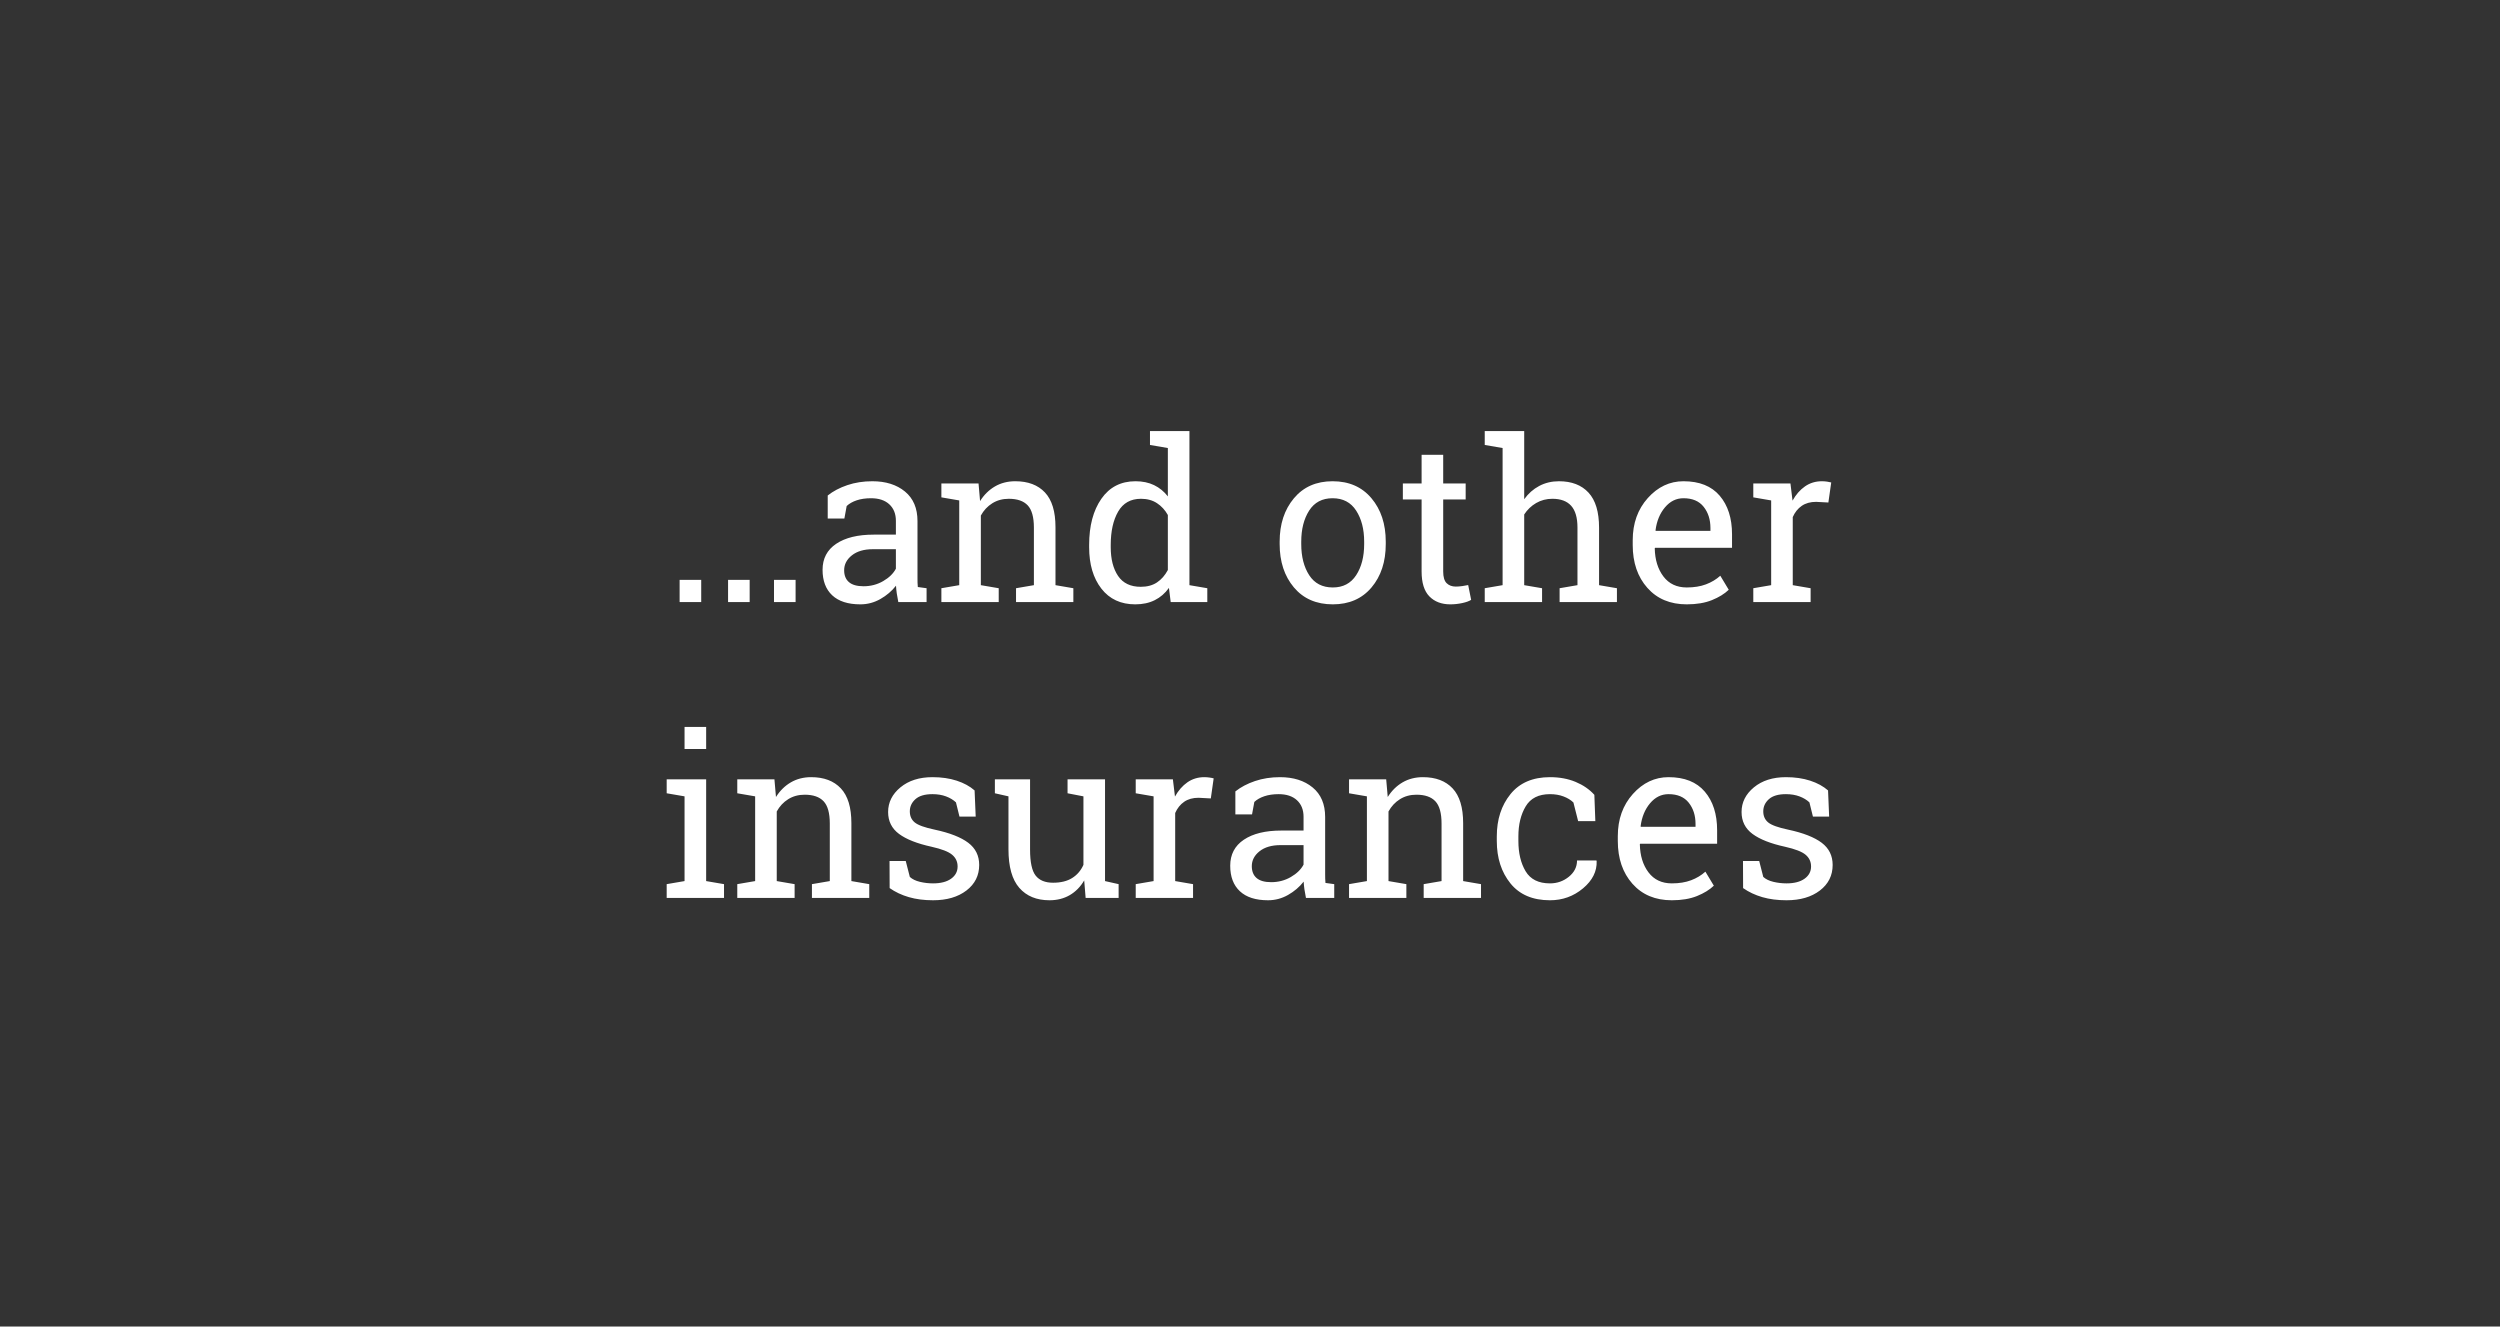 <?xml version="1.0" encoding="UTF-8"?>
<svg width="245px" height="130px" viewBox="0 0 245 130" version="1.1" xmlns="http://www.w3.org/2000/svg" xmlns:xlink="http://www.w3.org/1999/xlink">
    <rect x="0" y="0" width="245" height="130" fill="#333333" stroke="none"/>
    <!-- Generator: Sketch 62 (91390) - https://sketch.com -->
    <title>other-insurances</title>
    <desc>Created with Sketch.</desc>
    <g id="other-insurances" stroke="none" stroke-width="1" fill="none" fill-rule="evenodd">
        <path d="M68.719,59 L68.719,56.83 L66.603,56.83 L66.603,59 L68.719,59 Z M73.467,59 L73.467,56.83 L71.351,56.83 L71.351,59 L73.467,59 Z M77.968,59 L77.968,56.83 L75.852,56.83 L75.852,59 L77.968,59 Z M84.317,59.226 C85.012,59.226 85.665,59.052 86.277,58.705 C86.89,58.357 87.4,57.922 87.808,57.399 C87.822,57.65 87.847,57.901 87.883,58.151 C87.919,58.402 87.969,58.685 88.034,59 L88.034,59 L90.805,59 L90.805,57.646 L89.946,57.528 C89.931,57.385 89.923,57.242 89.919,57.099 C89.915,56.955 89.914,56.809 89.914,56.658 L89.914,56.658 L89.914,51.062 C89.914,49.808 89.505,48.845 88.689,48.172 C87.873,47.499 86.806,47.162 85.488,47.162 C84.607,47.162 83.791,47.289 83.039,47.543 C82.287,47.798 81.646,48.136 81.116,48.559 L81.116,48.559 L81.116,50.814 L82.749,50.814 L82.974,49.59 C83.225,49.354 83.552,49.167 83.957,49.031 C84.362,48.895 84.829,48.827 85.359,48.827 C86.125,48.827 86.723,49.026 87.153,49.423 C87.583,49.821 87.797,50.36 87.797,51.04 L87.797,51.04 L87.797,52.394 L85.617,52.394 C84.063,52.394 82.84,52.693 81.948,53.291 C81.057,53.889 80.611,54.739 80.611,55.842 C80.611,56.916 80.926,57.749 81.556,58.339 C82.186,58.93 83.107,59.226 84.317,59.226 Z M84.628,57.453 C83.991,57.453 83.515,57.319 83.2,57.05 C82.885,56.782 82.727,56.393 82.727,55.885 C82.727,55.312 82.979,54.825 83.484,54.424 C83.989,54.023 84.675,53.822 85.542,53.822 L85.542,53.822 L87.797,53.822 L87.797,55.734 C87.547,56.207 87.131,56.612 86.551,56.948 C85.971,57.285 85.33,57.453 84.628,57.453 Z M97.874,59 L97.874,57.646 L96.123,57.346 L96.123,50.524 C96.402,50.016 96.776,49.615 97.245,49.321 C97.714,49.028 98.253,48.881 98.862,48.881 C99.693,48.881 100.31,49.096 100.715,49.525 C101.119,49.955 101.322,50.682 101.322,51.706 L101.322,51.706 L101.322,57.346 L99.571,57.646 L99.571,59 L105.189,59 L105.189,57.646 L103.438,57.346 L103.438,51.663 C103.438,50.131 103.094,48.997 102.407,48.263 C101.719,47.529 100.749,47.162 99.496,47.162 C98.751,47.162 98.087,47.332 97.503,47.672 C96.919,48.013 96.434,48.491 96.047,49.106 L96.047,49.106 L95.897,47.377 L92.255,47.377 L92.255,48.741 L94.006,49.042 L94.006,57.346 L92.255,57.646 L92.255,59 L97.874,59 Z M111.258,59.226 C111.982,59.226 112.617,59.09 113.165,58.817 C113.713,58.545 114.177,58.144 114.556,57.614 L114.556,57.614 L114.728,59 L118.316,59 L118.316,57.646 L116.565,57.346 L116.565,42.242 L112.698,42.242 L112.698,43.606 L114.449,43.907 L114.449,48.645 C114.076,48.165 113.627,47.798 113.101,47.543 C112.574,47.289 111.967,47.162 111.28,47.162 C109.847,47.162 108.732,47.735 107.934,48.881 C107.135,50.027 106.736,51.534 106.736,53.403 L106.736,53.403 L106.736,53.629 C106.736,55.305 107.135,56.656 107.934,57.684 C108.732,58.712 109.84,59.226 111.258,59.226 Z M111.795,57.507 C110.793,57.507 110.052,57.152 109.572,56.443 C109.092,55.734 108.852,54.796 108.852,53.629 L108.852,53.629 L108.852,53.403 C108.852,52.064 109.094,50.976 109.577,50.138 C110.061,49.3 110.807,48.881 111.817,48.881 C112.426,48.881 112.948,49.024 113.385,49.311 C113.822,49.597 114.177,49.984 114.449,50.471 L114.449,50.471 L114.449,55.863 C114.169,56.386 113.815,56.791 113.385,57.077 C112.956,57.364 112.426,57.507 111.795,57.507 Z M130.616,59.226 C132.213,59.226 133.477,58.674 134.408,57.571 C135.339,56.468 135.804,55.05 135.804,53.317 L135.804,53.317 L135.804,53.081 C135.804,51.355 135.337,49.937 134.402,48.827 C133.468,47.717 132.198,47.162 130.594,47.162 C128.997,47.162 127.733,47.719 126.802,48.833 C125.871,49.946 125.406,51.362 125.406,53.081 L125.406,53.081 L125.406,53.317 C125.406,55.043 125.871,56.459 126.802,57.566 C127.733,58.672 129.004,59.226 130.616,59.226 Z M130.616,57.571 C129.592,57.571 128.82,57.17 128.301,56.368 C127.782,55.566 127.522,54.549 127.522,53.317 L127.522,53.317 L127.522,53.081 C127.522,51.864 127.78,50.85 128.295,50.041 C128.811,49.232 129.577,48.827 130.594,48.827 C131.611,48.827 132.381,49.232 132.904,50.041 C133.427,50.85 133.688,51.864 133.688,53.081 L133.688,53.081 L133.688,53.317 C133.688,54.549 133.427,55.566 132.904,56.368 C132.381,57.17 131.618,57.571 130.616,57.571 Z M142.131,59.226 C142.518,59.226 142.905,59.184 143.292,59.102 C143.678,59.02 143.972,58.914 144.172,58.785 L144.172,58.785 L143.882,57.335 C143.725,57.371 143.53,57.405 143.297,57.437 C143.064,57.469 142.855,57.485 142.668,57.485 C142.296,57.485 141.997,57.374 141.771,57.152 C141.546,56.93 141.433,56.547 141.433,56.003 L141.433,56.003 L141.433,48.945 L143.635,48.945 L143.635,47.377 L141.433,47.377 L141.433,44.573 L139.317,44.573 L139.317,47.377 L137.48,47.377 L137.48,48.945 L139.317,48.945 L139.317,56.003 C139.317,57.113 139.571,57.928 140.08,58.447 C140.588,58.966 141.272,59.226 142.131,59.226 Z M151.123,59 L151.123,57.646 L149.372,57.346 L149.372,50.417 C149.68,49.944 150.072,49.57 150.548,49.294 C151.024,49.019 151.552,48.881 152.132,48.881 C152.949,48.881 153.563,49.11 153.975,49.568 C154.386,50.027 154.592,50.736 154.592,51.695 L154.592,51.695 L154.592,57.346 L152.841,57.646 L152.841,59 L158.459,59 L158.459,57.646 L156.708,57.346 L156.708,51.717 C156.708,50.17 156.365,49.024 155.677,48.279 C154.99,47.535 154.023,47.162 152.777,47.162 C152.068,47.162 151.423,47.316 150.843,47.624 C150.263,47.932 149.773,48.365 149.372,48.924 L149.372,48.924 L149.372,42.242 L145.504,42.242 L145.504,43.606 L147.255,43.907 L147.255,57.346 L145.504,57.646 L145.504,59 L151.123,59 Z M165.302,59.226 C166.262,59.226 167.084,59.088 167.768,58.812 C168.451,58.536 169.001,58.198 169.417,57.797 L169.417,57.797 L168.589,56.422 C168.195,56.78 167.728,57.061 167.188,57.265 C166.647,57.469 166.018,57.571 165.302,57.571 C164.321,57.571 163.558,57.211 163.014,56.492 C162.47,55.772 162.187,54.854 162.166,53.736 L162.166,53.736 L162.198,53.683 L169.739,53.683 L169.739,52.361 C169.739,50.786 169.336,49.525 168.53,48.58 C167.725,47.635 166.541,47.162 164.98,47.162 C163.634,47.162 162.468,47.712 161.483,48.811 C160.499,49.91 160.006,51.287 160.006,52.941 L160.006,52.941 L160.006,53.414 C160.006,55.133 160.484,56.531 161.44,57.609 C162.396,58.687 163.684,59.226 165.302,59.226 Z M167.623,52.028 L162.262,52.028 L162.241,51.975 C162.355,51.072 162.663,50.322 163.165,49.724 C163.666,49.126 164.271,48.827 164.98,48.827 C165.854,48.827 166.513,49.106 166.957,49.665 C167.401,50.224 167.623,50.918 167.623,51.749 L167.623,51.749 L167.623,52.028 Z M177.441,59 L177.441,57.646 L175.69,57.346 L175.69,50.675 C175.898,50.202 176.191,49.835 176.571,49.574 C176.95,49.312 177.419,49.182 177.978,49.182 L177.978,49.182 L179.181,49.246 L179.46,47.28 C179.367,47.252 179.233,47.225 179.058,47.2 C178.882,47.175 178.712,47.162 178.547,47.162 C177.924,47.162 177.371,47.33 176.888,47.667 C176.404,48.004 175.998,48.469 175.668,49.063 L175.668,49.063 L175.464,47.377 L171.823,47.377 L171.823,48.741 L173.574,49.042 L173.574,57.346 L171.823,57.646 L171.823,59 L177.441,59 Z M69.203,73.401 L69.203,71.242 L67.086,71.242 L67.086,73.401 L69.203,73.401 Z M70.954,88 L70.954,86.646 L69.203,86.346 L69.203,76.377 L65.335,76.377 L65.335,77.741 L67.086,78.042 L67.086,86.346 L65.335,86.646 L65.335,88 L70.954,88 Z M77.872,88 L77.872,86.646 L76.121,86.346 L76.121,79.524 C76.4,79.016 76.774,78.615 77.243,78.321 C77.712,78.028 78.251,77.881 78.86,77.881 C79.691,77.881 80.308,78.096 80.713,78.525 C81.118,78.955 81.32,79.682 81.32,80.706 L81.32,80.706 L81.32,86.346 L79.569,86.646 L79.569,88 L85.187,88 L85.187,86.646 L83.436,86.346 L83.436,80.663 C83.436,79.131 83.092,77.997 82.405,77.263 C81.717,76.529 80.747,76.162 79.494,76.162 C78.749,76.162 78.085,76.332 77.501,76.672 C76.917,77.013 76.432,77.491 76.045,78.106 L76.045,78.106 L75.895,76.377 L72.253,76.377 L72.253,77.741 L74.004,78.042 L74.004,86.346 L72.253,86.646 L72.253,88 L77.872,88 Z M91.439,88.226 C92.785,88.226 93.876,87.907 94.71,87.27 C95.544,86.632 95.961,85.798 95.961,84.767 C95.961,83.857 95.603,83.132 94.887,82.591 C94.171,82.051 93.079,81.623 91.611,81.308 C90.623,81.1 89.967,80.864 89.645,80.599 C89.323,80.334 89.162,79.972 89.162,79.514 C89.162,79.048 89.344,78.651 89.709,78.321 C90.075,77.992 90.633,77.827 91.385,77.827 C91.879,77.827 92.322,77.901 92.712,78.047 C93.102,78.194 93.426,78.389 93.684,78.633 L93.684,78.633 L94.028,80.029 L95.618,80.029 L95.51,77.462 C95.045,77.054 94.461,76.735 93.759,76.506 C93.057,76.277 92.266,76.162 91.385,76.162 C90.096,76.162 89.049,76.495 88.243,77.161 C87.438,77.827 87.035,78.633 87.035,79.578 C87.035,80.48 87.393,81.197 88.109,81.727 C88.825,82.257 89.889,82.675 91.299,82.983 C92.288,83.205 92.959,83.467 93.313,83.768 C93.668,84.068 93.845,84.451 93.845,84.917 C93.845,85.411 93.632,85.81 93.206,86.115 C92.78,86.419 92.191,86.571 91.439,86.571 C91.002,86.571 90.574,86.521 90.155,86.421 C89.736,86.321 89.405,86.16 89.162,85.938 L89.162,85.938 L88.764,84.38 L87.174,84.38 L87.185,87.033 C87.736,87.42 88.363,87.715 89.065,87.919 C89.767,88.124 90.558,88.226 91.439,88.226 Z M102.847,88.226 C103.599,88.226 104.263,88.057 104.84,87.721 C105.416,87.384 105.887,86.904 106.252,86.281 L106.252,86.281 L106.392,88 L109.625,88 L109.625,86.646 L108.293,86.346 L108.293,76.377 L104.62,76.377 L104.62,77.741 L106.177,78.042 L106.177,84.756 C105.927,85.314 105.556,85.746 105.065,86.05 C104.575,86.355 103.954,86.507 103.202,86.507 C102.428,86.507 101.859,86.274 101.494,85.809 C101.128,85.343 100.946,84.491 100.946,83.252 L100.946,83.252 L100.946,76.377 L97.498,76.377 L97.498,77.741 L98.83,78.042 L98.83,83.23 C98.83,84.942 99.184,86.202 99.893,87.012 C100.602,87.821 101.587,88.226 102.847,88.226 Z M116.919,88 L116.919,86.646 L115.168,86.346 L115.168,79.675 C115.376,79.202 115.67,78.835 116.049,78.574 C116.429,78.312 116.898,78.182 117.457,78.182 L117.457,78.182 L118.66,78.246 L118.939,76.28 C118.846,76.252 118.712,76.225 118.536,76.2 C118.361,76.175 118.191,76.162 118.026,76.162 C117.403,76.162 116.85,76.33 116.366,76.667 C115.883,77.004 115.476,77.469 115.147,78.063 L115.147,78.063 L114.943,76.377 L111.301,76.377 L111.301,77.741 L113.052,78.042 L113.052,86.346 L111.301,86.646 L111.301,88 L116.919,88 Z M124.267,88.226 C124.962,88.226 125.615,88.052 126.228,87.705 C126.84,87.357 127.35,86.922 127.758,86.399 C127.773,86.65 127.798,86.901 127.833,87.151 C127.869,87.402 127.919,87.685 127.984,88 L127.984,88 L130.755,88 L130.755,86.646 L129.896,86.528 C129.882,86.385 129.873,86.242 129.869,86.099 C129.866,85.955 129.864,85.809 129.864,85.658 L129.864,85.658 L129.864,80.062 C129.864,78.808 129.456,77.845 128.639,77.172 C127.823,76.499 126.756,76.162 125.438,76.162 C124.557,76.162 123.741,76.289 122.989,76.543 C122.237,76.798 121.596,77.136 121.066,77.559 L121.066,77.559 L121.066,79.814 L122.699,79.814 L122.924,78.59 C123.175,78.354 123.503,78.167 123.907,78.031 C124.312,77.895 124.779,77.827 125.309,77.827 C126.075,77.827 126.673,78.026 127.103,78.423 C127.533,78.821 127.748,79.36 127.748,80.04 L127.748,80.04 L127.748,81.394 L125.567,81.394 C124.013,81.394 122.79,81.693 121.898,82.291 C121.007,82.889 120.561,83.739 120.561,84.842 C120.561,85.916 120.876,86.749 121.506,87.339 C122.137,87.93 123.057,88.226 124.267,88.226 Z M124.579,86.453 C123.941,86.453 123.465,86.319 123.15,86.05 C122.835,85.782 122.677,85.393 122.677,84.885 C122.677,84.312 122.93,83.825 123.435,83.424 C123.939,83.023 124.625,82.822 125.492,82.822 L125.492,82.822 L127.748,82.822 L127.748,84.734 C127.497,85.207 127.082,85.612 126.501,85.948 C125.921,86.285 125.28,86.453 124.579,86.453 Z M137.824,88 L137.824,86.646 L136.073,86.346 L136.073,79.524 C136.352,79.016 136.726,78.615 137.195,78.321 C137.664,78.028 138.203,77.881 138.812,77.881 C139.643,77.881 140.26,78.096 140.665,78.525 C141.07,78.955 141.272,79.682 141.272,80.706 L141.272,80.706 L141.272,86.346 L139.521,86.646 L139.521,88 L145.139,88 L145.139,86.646 L143.388,86.346 L143.388,80.663 C143.388,79.131 143.044,77.997 142.357,77.263 C141.669,76.529 140.699,76.162 139.446,76.162 C138.701,76.162 138.037,76.332 137.453,76.672 C136.869,77.013 136.384,77.491 135.998,78.106 L135.998,78.106 L135.847,76.377 L132.206,76.377 L132.206,77.741 L133.957,78.042 L133.957,86.346 L132.206,86.646 L132.206,88 L137.824,88 Z M151.896,88.226 C153.128,88.226 154.207,87.837 155.135,87.06 C156.062,86.283 156.508,85.393 156.472,84.391 L156.472,84.391 L156.451,84.326 L154.549,84.326 C154.549,84.956 154.283,85.488 153.749,85.921 C153.215,86.355 152.598,86.571 151.896,86.571 C150.779,86.571 149.984,86.176 149.511,85.384 C149.039,84.593 148.802,83.603 148.802,82.414 L148.802,82.414 L148.802,81.963 C148.802,80.803 149.04,79.823 149.517,79.025 C149.993,78.226 150.786,77.827 151.896,77.827 C152.39,77.827 152.834,77.902 153.228,78.053 C153.622,78.203 153.944,78.4 154.195,78.644 L154.195,78.644 L154.657,80.47 L156.343,80.47 L156.247,77.892 C155.76,77.354 155.146,76.932 154.404,76.624 C153.663,76.316 152.827,76.162 151.896,76.162 C150.213,76.162 148.924,76.715 148.029,77.822 C147.134,78.928 146.686,80.309 146.686,81.963 L146.686,81.963 L146.686,82.414 C146.686,84.083 147.132,85.468 148.023,86.571 C148.915,87.674 150.206,88.226 151.896,88.226 Z M163.841,88.226 C164.801,88.226 165.623,88.088 166.307,87.812 C166.991,87.536 167.54,87.198 167.956,86.797 L167.956,86.797 L167.128,85.422 C166.735,85.78 166.267,86.061 165.727,86.265 C165.186,86.469 164.557,86.571 163.841,86.571 C162.86,86.571 162.097,86.211 161.553,85.492 C161.009,84.772 160.726,83.854 160.705,82.736 L160.705,82.736 L160.737,82.683 L168.278,82.683 L168.278,81.361 C168.278,79.786 167.875,78.525 167.069,77.58 C166.264,76.635 165.08,76.162 163.519,76.162 C162.173,76.162 161.007,76.712 160.022,77.811 C159.038,78.91 158.545,80.287 158.545,81.941 L158.545,81.941 L158.545,82.414 C158.545,84.133 159.023,85.531 159.979,86.609 C160.936,87.687 162.223,88.226 163.841,88.226 Z M166.162,81.028 L160.801,81.028 L160.78,80.975 C160.894,80.072 161.202,79.322 161.704,78.724 C162.205,78.126 162.81,77.827 163.519,77.827 C164.393,77.827 165.052,78.106 165.496,78.665 C165.94,79.224 166.162,79.918 166.162,80.749 L166.162,80.749 L166.162,81.028 Z M175.078,88.226 C176.424,88.226 177.514,87.907 178.349,87.27 C179.183,86.632 179.6,85.798 179.6,84.767 C179.6,83.857 179.242,83.132 178.526,82.591 C177.81,82.051 176.718,81.623 175.25,81.308 C174.261,81.1 173.606,80.864 173.284,80.599 C172.961,80.334 172.8,79.972 172.8,79.514 C172.8,79.048 172.983,78.651 173.348,78.321 C173.713,77.992 174.272,77.827 175.024,77.827 C175.518,77.827 175.96,77.901 176.351,78.047 C176.741,78.194 177.065,78.389 177.323,78.633 L177.323,78.633 L177.667,80.029 L179.256,80.029 L179.149,77.462 C178.683,77.054 178.1,76.735 177.398,76.506 C176.696,76.277 175.905,76.162 175.024,76.162 C173.735,76.162 172.688,76.495 171.882,77.161 C171.076,77.827 170.673,78.633 170.673,79.578 C170.673,80.48 171.031,81.197 171.748,81.727 C172.464,82.257 173.527,82.675 174.938,82.983 C175.926,83.205 176.598,83.467 176.952,83.768 C177.307,84.068 177.484,84.451 177.484,84.917 C177.484,85.411 177.271,85.81 176.845,86.115 C176.419,86.419 175.83,86.571 175.078,86.571 C174.641,86.571 174.213,86.521 173.794,86.421 C173.375,86.321 173.044,86.16 172.8,85.938 L172.8,85.938 L172.403,84.38 L170.813,84.38 L170.824,87.033 C171.375,87.42 172.002,87.715 172.704,87.919 C173.405,88.124 174.197,88.226 175.078,88.226 Z" id="…andotherinsurances" fill="#FFFFFF" fill-rule="nonzero"></path>
    </g>
</svg>